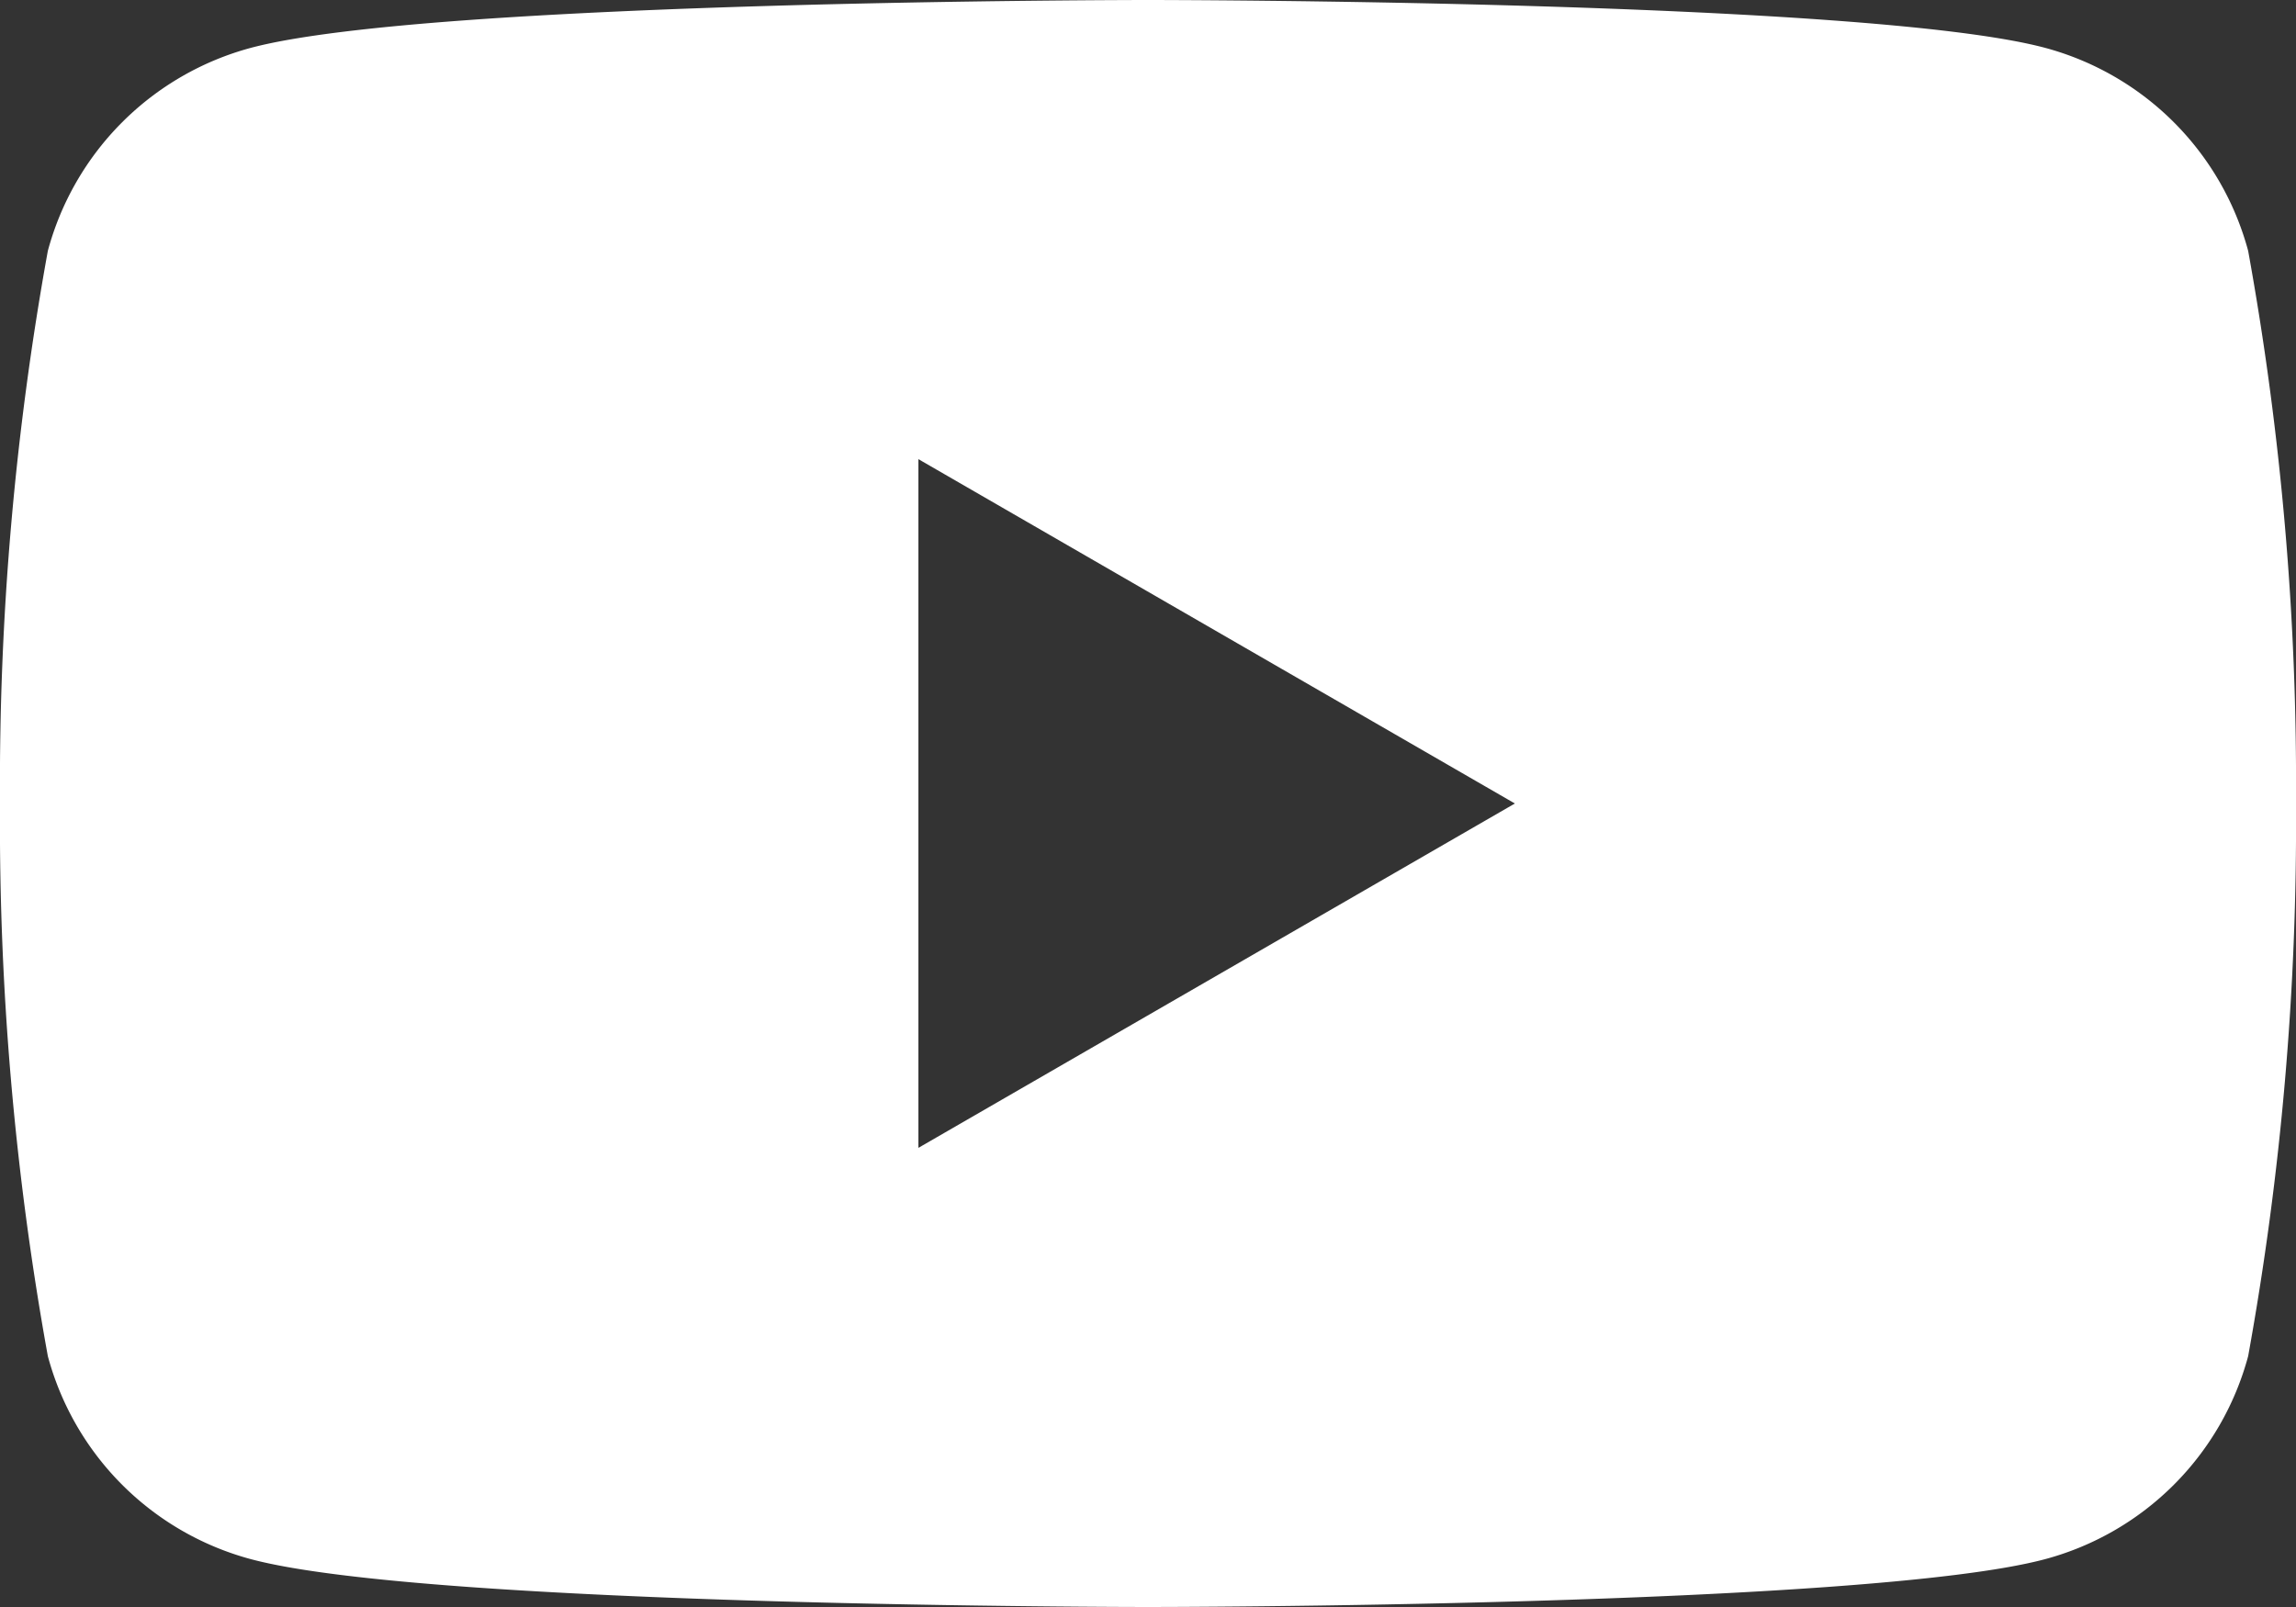 <svg xmlns="http://www.w3.org/2000/svg" xmlns:xlink="http://www.w3.org/1999/xlink" width="24" height="16.801" viewBox="0 0 24 16.801"><rect x="0" y="0" width="24" height="16.801" fill="#333333" stroke="none"/><defs><clipPath id="a"><rect width="24" height="16.8" fill="none"/></clipPath></defs><g clip-path="url(#a)"><path d="M23.5,2.623A3.006,3.006,0,0,0,21.377.5C19.505,0,12,0,12,0s-7.5,0-9.377.5A3.006,3.006,0,0,0,.5,2.623,31.226,31.226,0,0,0,0,8.4a31.228,31.228,0,0,0,.5,5.777A3.005,3.005,0,0,0,2.623,16.3c1.872.5,9.377.5,9.377.5s7.505,0,9.377-.5A3.005,3.005,0,0,0,23.5,14.177,31.228,31.228,0,0,0,24,8.4a31.226,31.226,0,0,0-.5-5.777M9.6,12V4.8l6.235,3.6Z" transform="translate(0 0)" fill="#fff"/></g></svg>